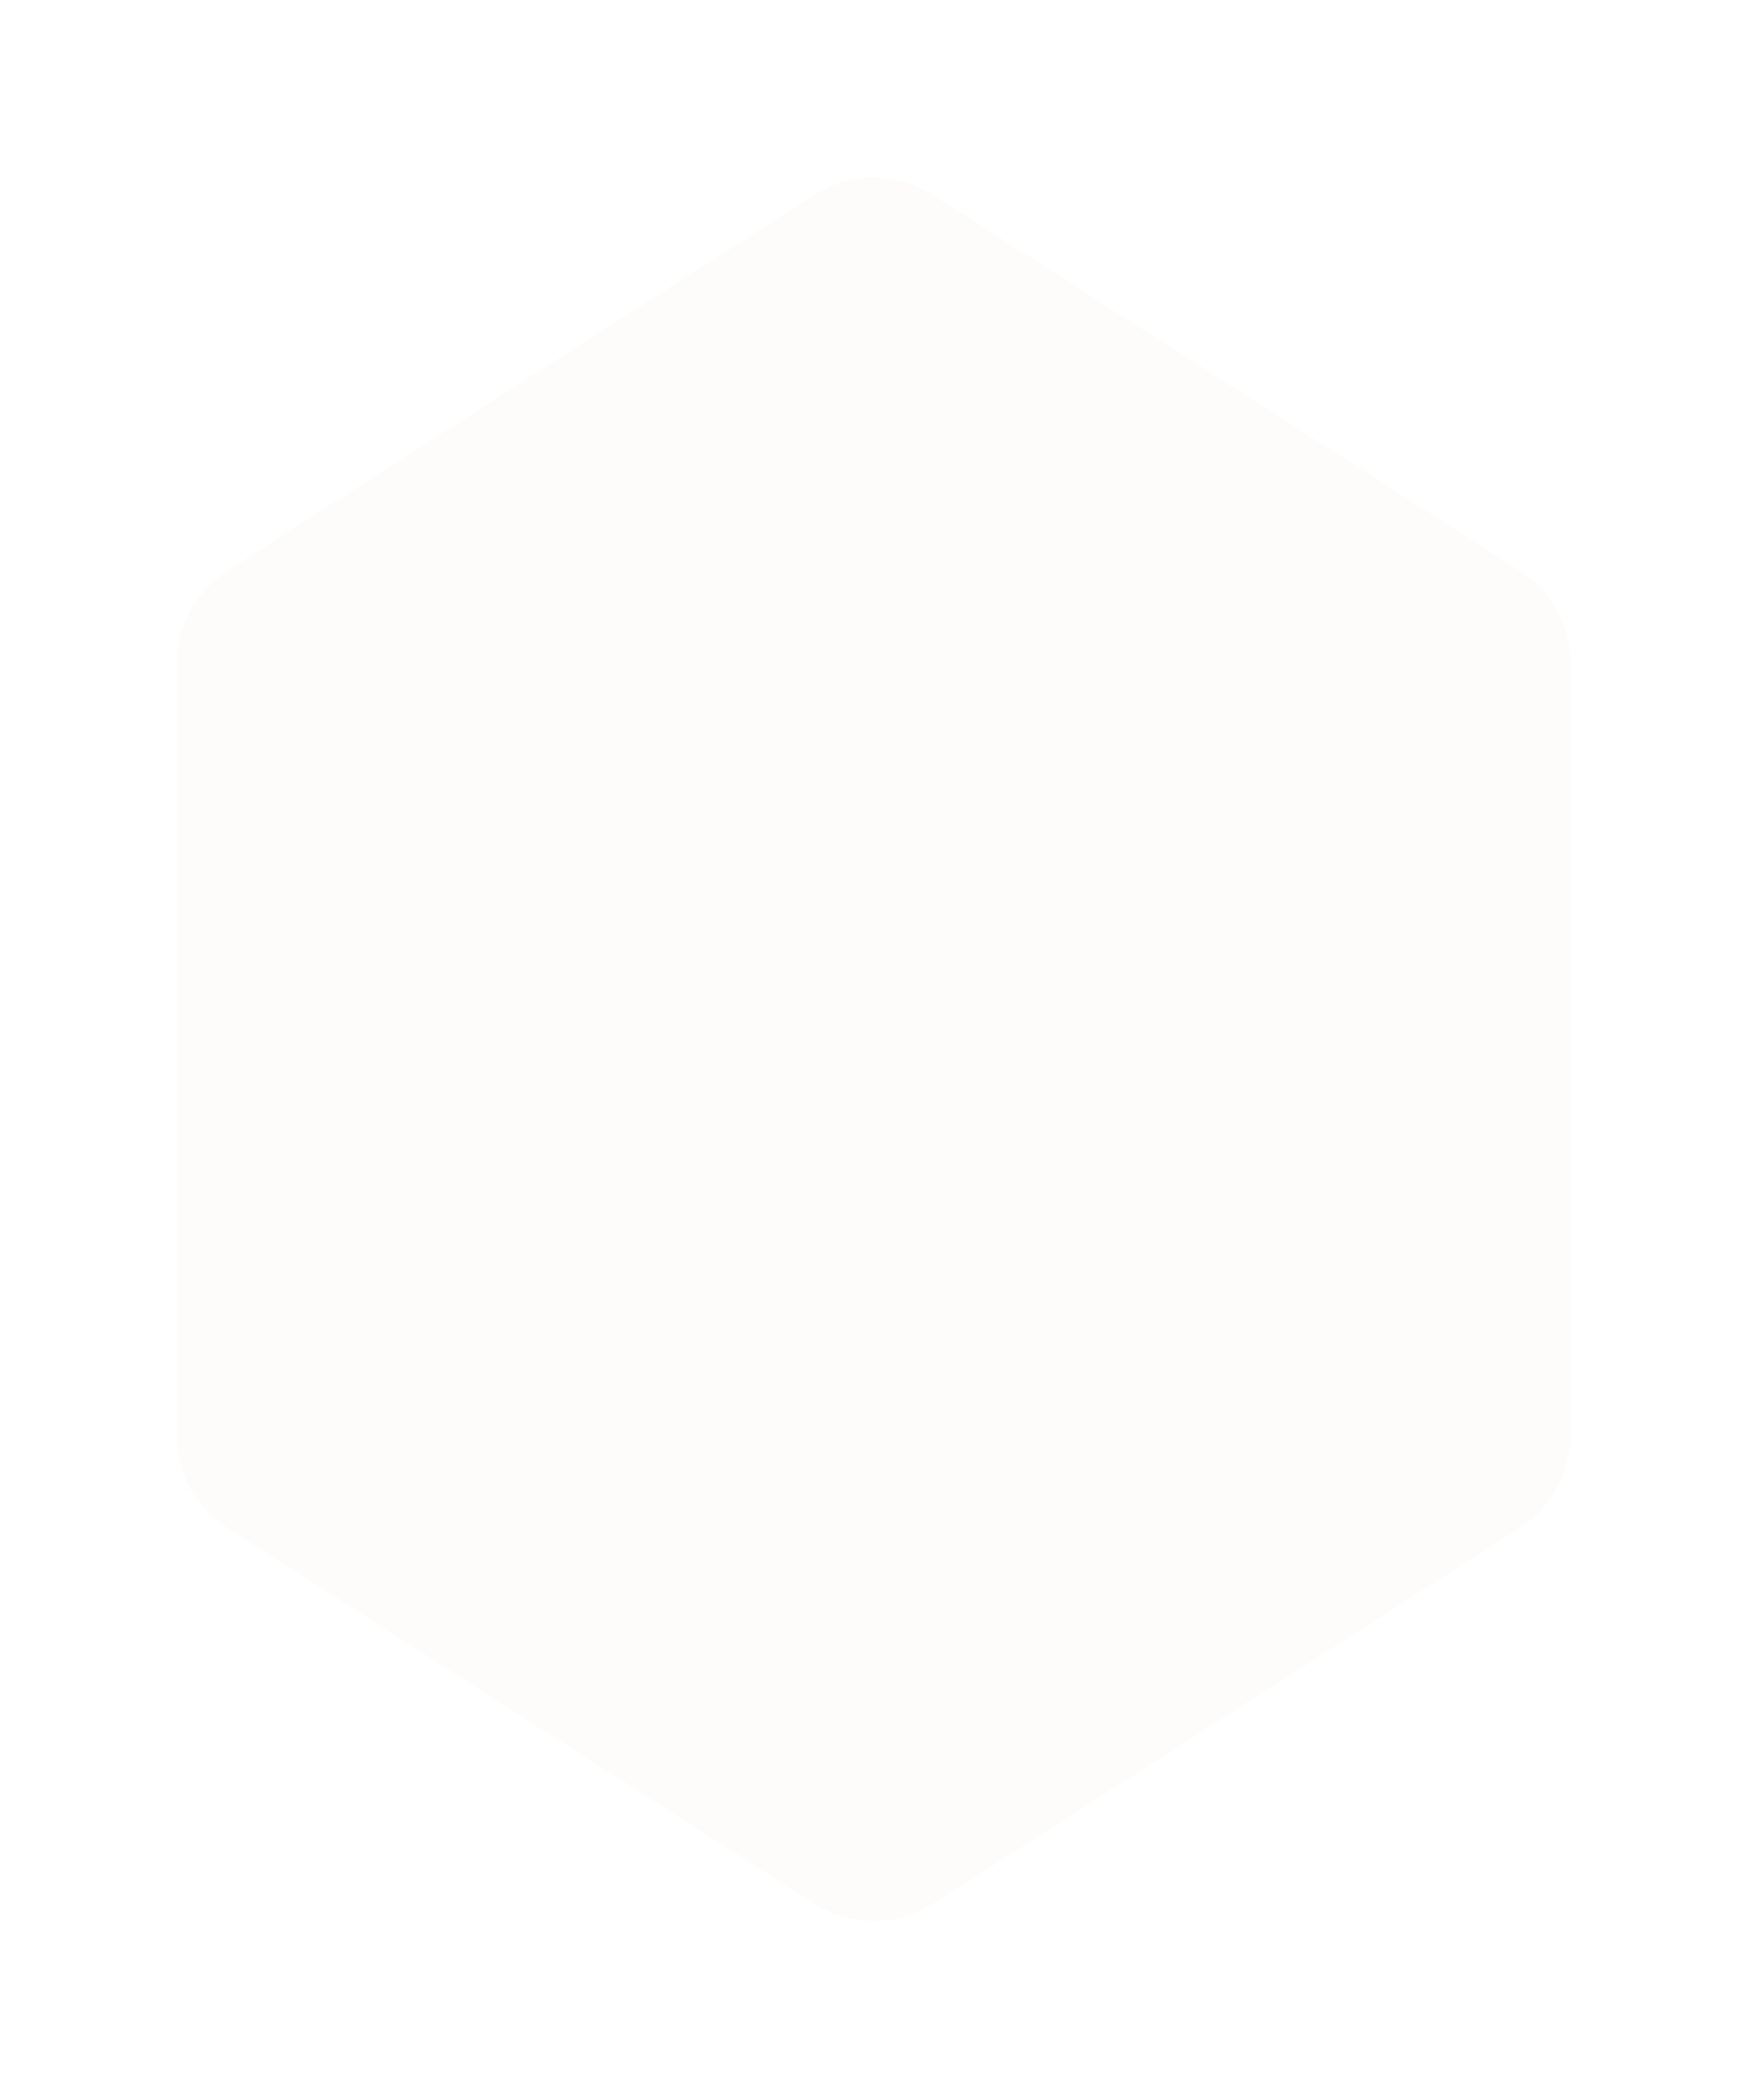 <svg width="536" height="644" viewBox="0 0 536 644" fill="none" xmlns="http://www.w3.org/2000/svg">
<g opacity="0.8" filter="url(#filter0_f_1595_30)">
<path d="M249.71 59.873C260.883 52.722 275.194 52.722 286.367 59.873L466.175 174.957C475.939 181.206 481.846 192 481.846 203.593V440.07C481.846 451.663 475.939 462.457 466.175 468.707L286.367 583.79C275.194 590.941 260.883 590.941 249.71 583.79L69.902 468.707C60.138 462.457 54.23 451.663 54.23 440.07V203.593C54.23 192 60.138 181.206 69.902 174.957L249.71 59.873Z" fill="#FCFBFA"/>
</g>
<defs>
<filter id="filter0_f_1595_30" x="0.23" y="0.51" width="535.615" height="642.644" filterUnits="userSpaceOnUse" color-interpolation-filters="sRGB">
<feFlood flood-opacity="0" result="BackgroundImageFix"/>
<feBlend mode="normal" in="SourceGraphic" in2="BackgroundImageFix" result="shape"/>
<feGaussianBlur stdDeviation="27" result="effect1_foregroundBlur_1595_30"/>
</filter>
</defs>
</svg>
